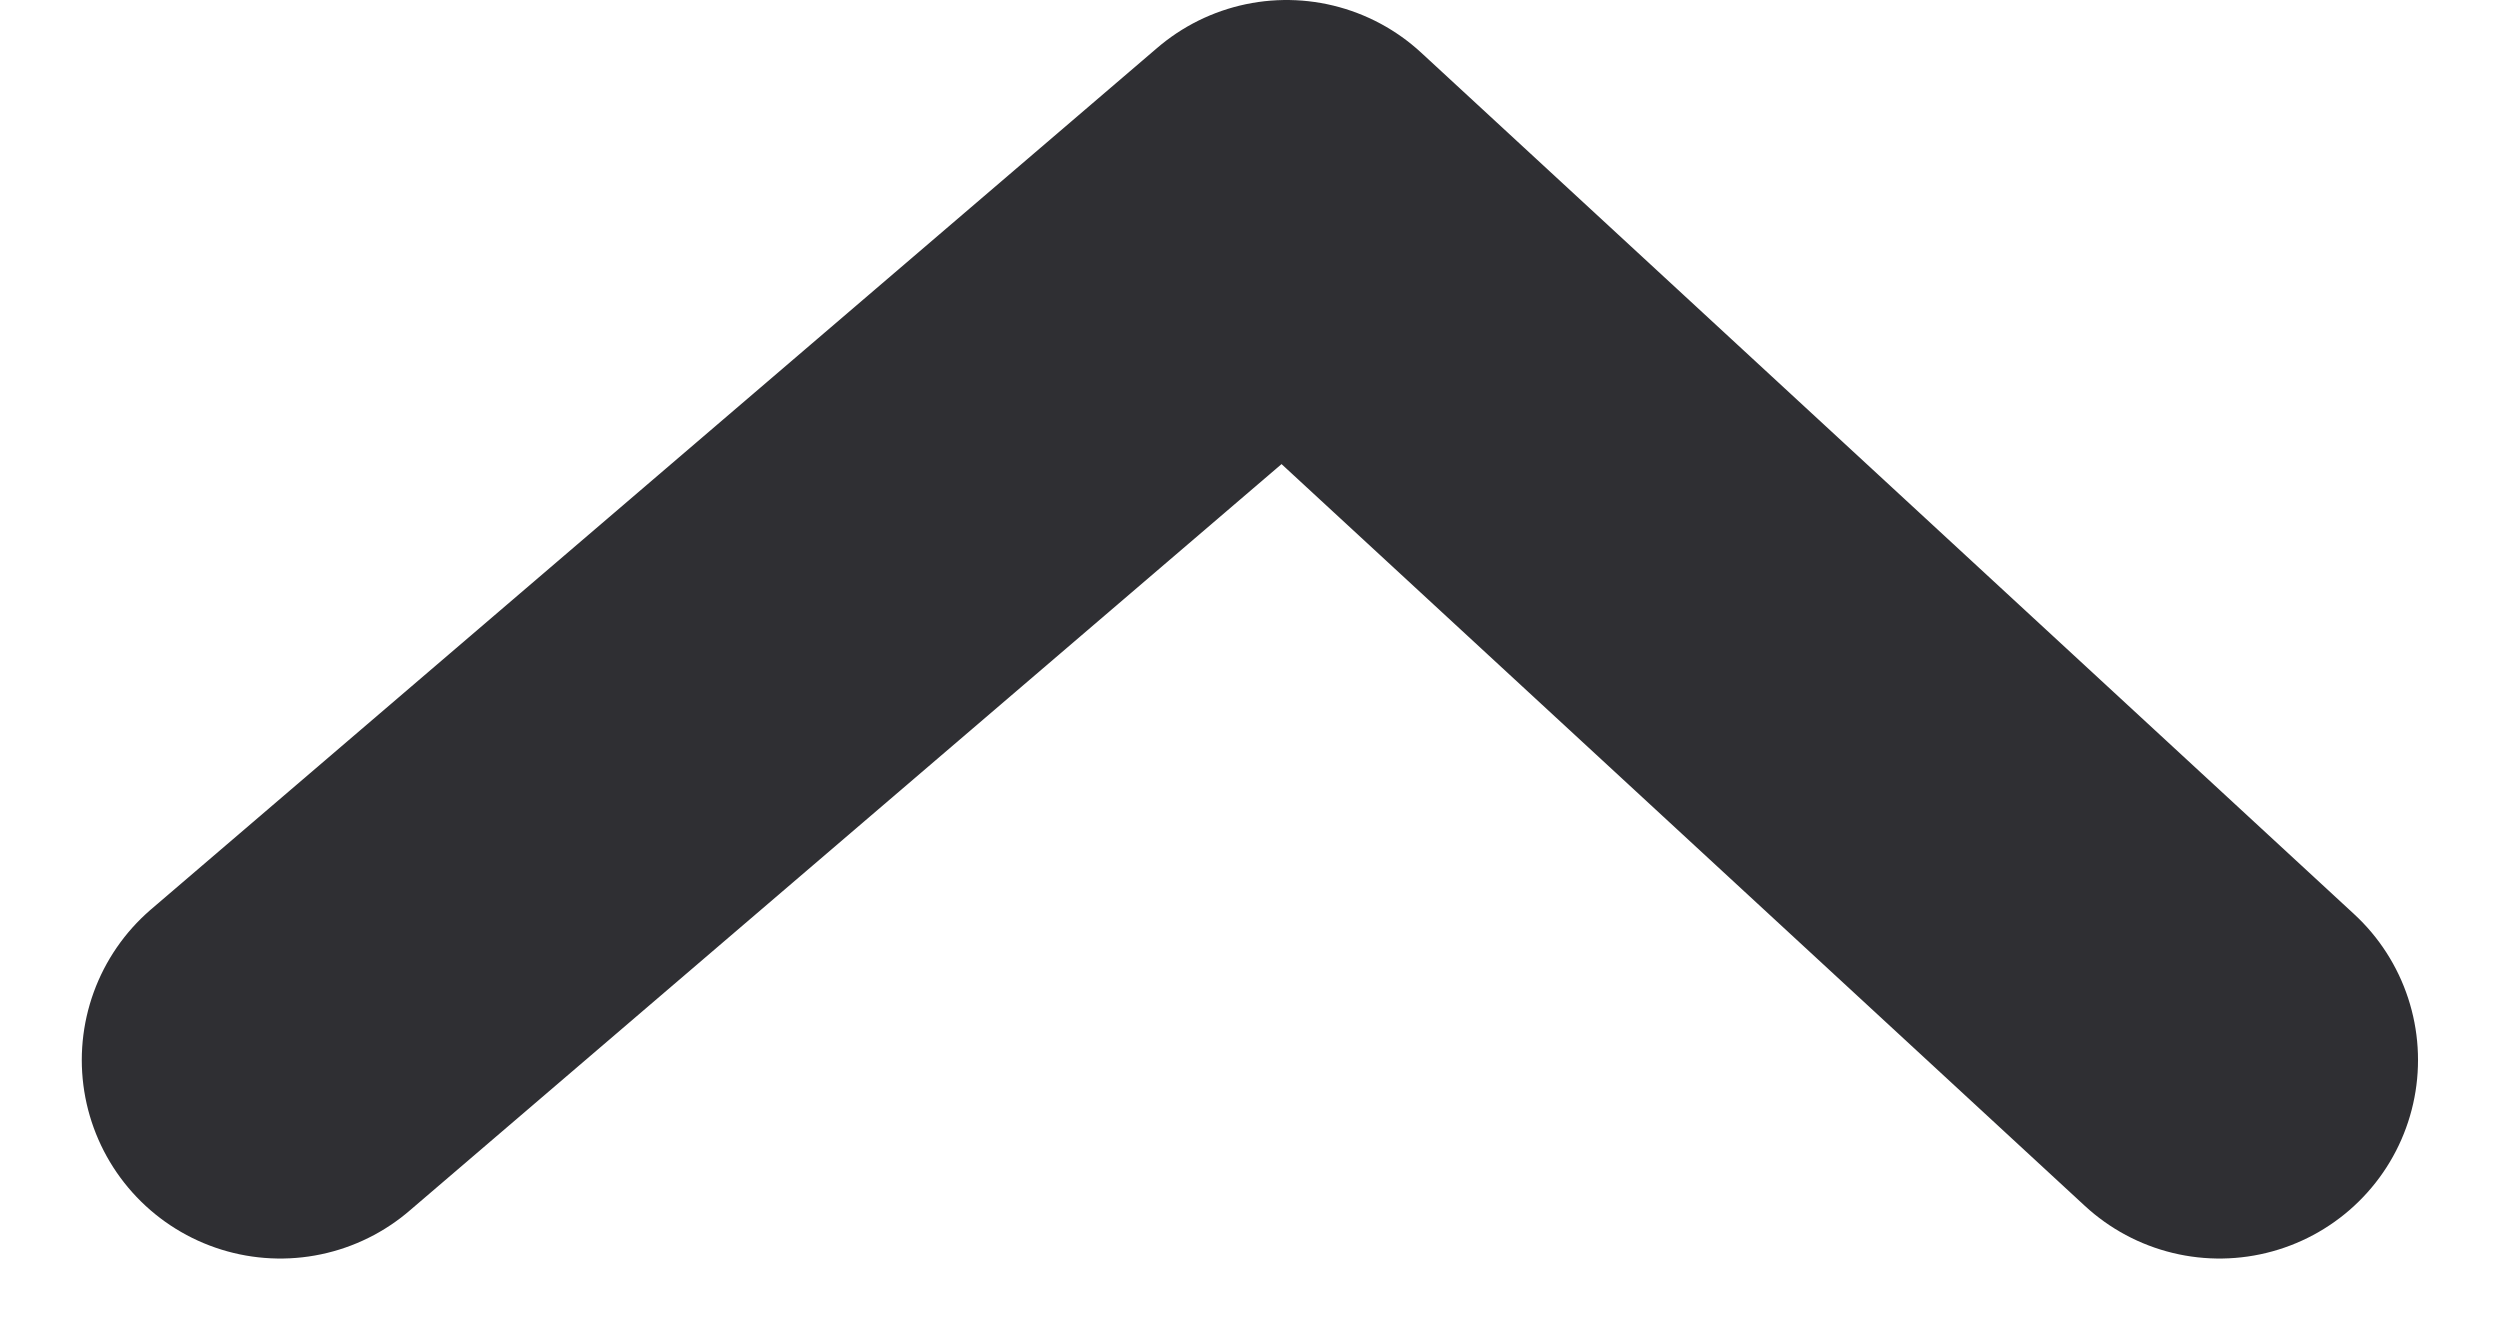 <svg xmlns="http://www.w3.org/2000/svg" width="12.594" height="6.753" viewBox="0 0 12.594 6.753"><path d="M310.635,302.973l4.7,4.34,5.069-4.34" transform="translate(321.816 308.313) rotate(180)" fill="none" stroke="#2f2f33" stroke-linecap="round" stroke-linejoin="round" stroke-width="2"/></svg>